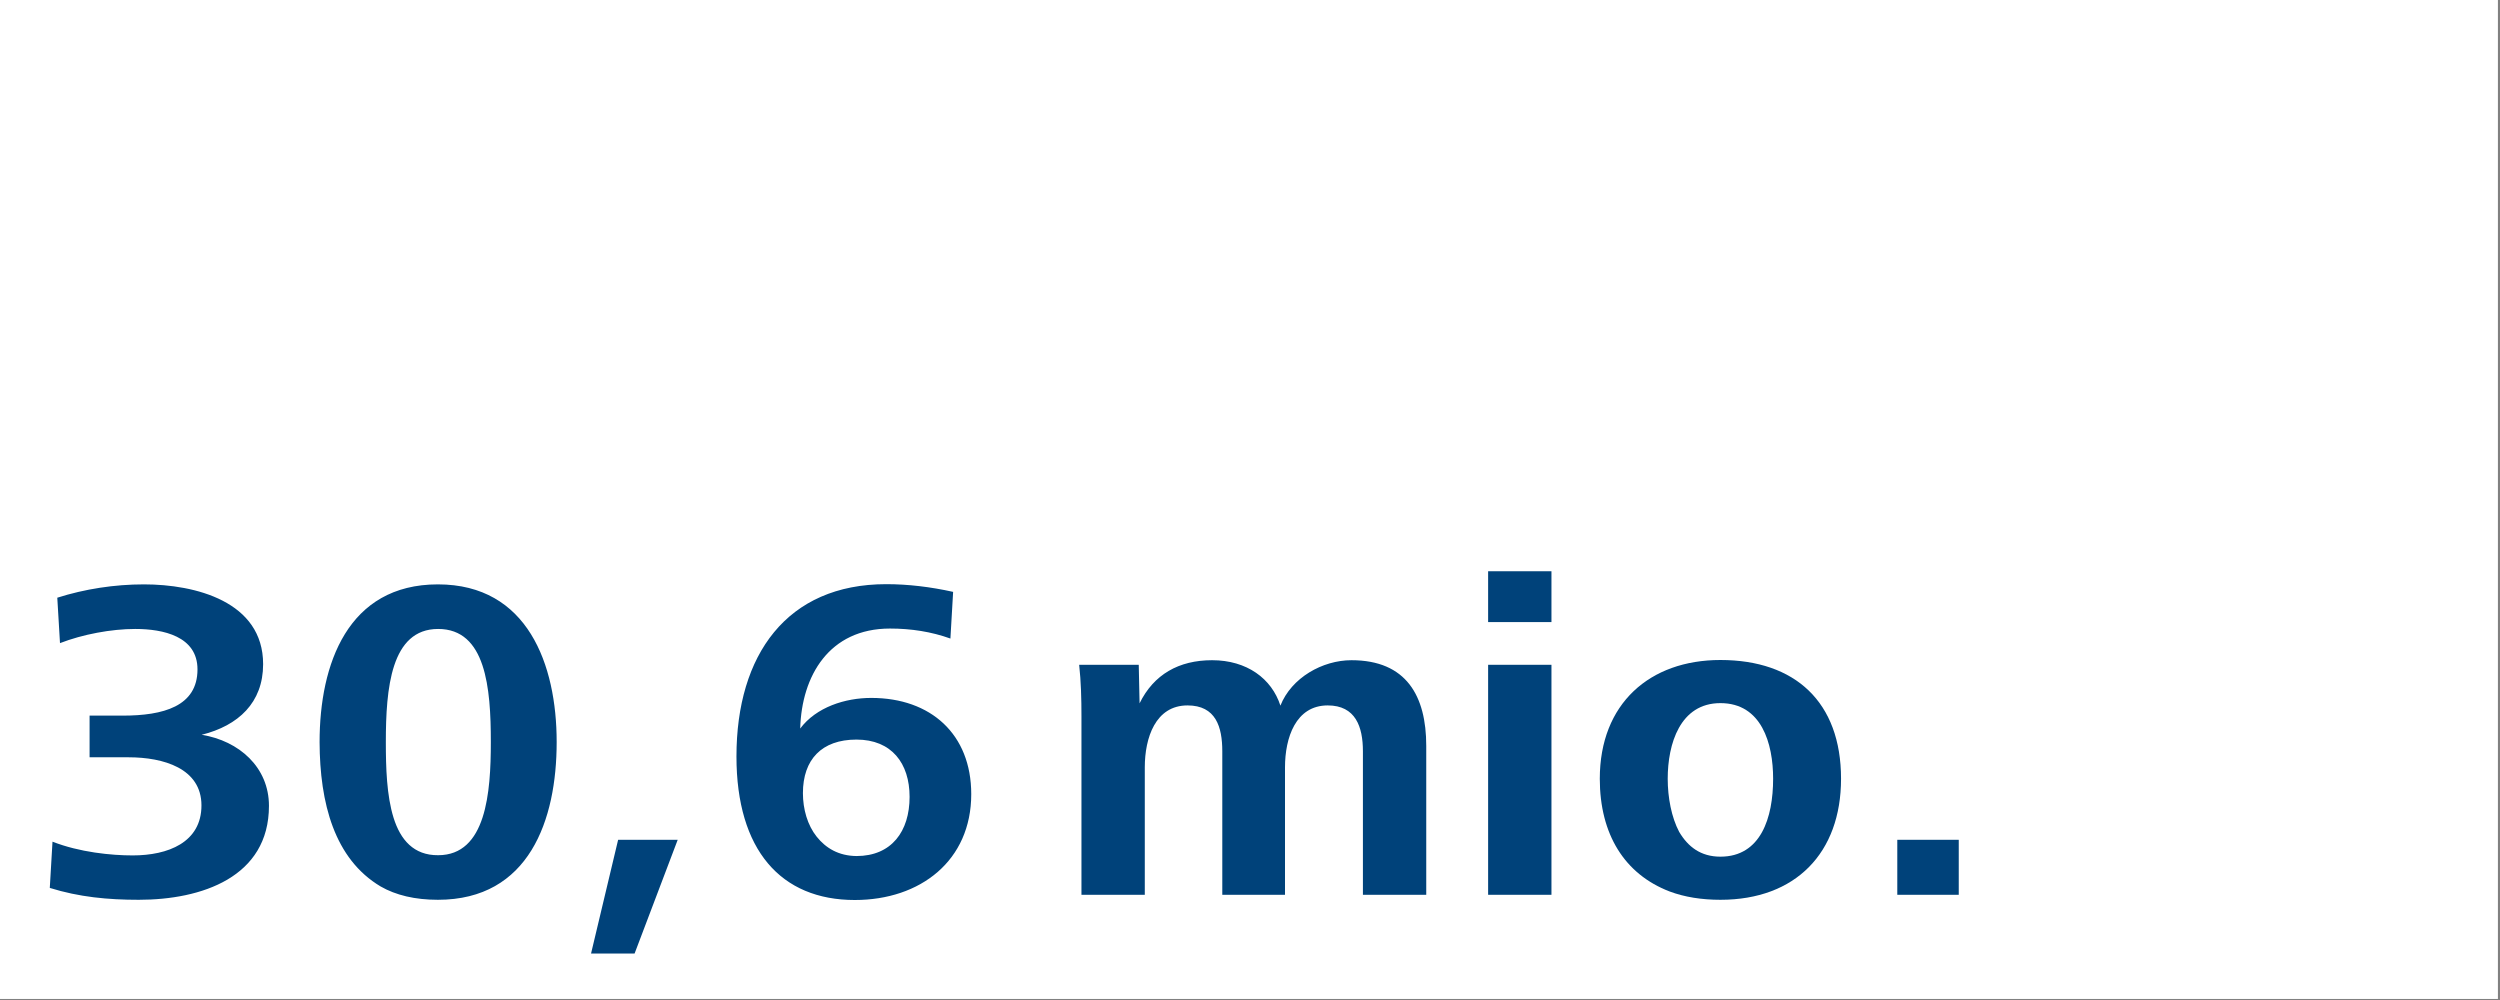 <?xml version="1.0" encoding="utf-8"?>
<!-- Generator: Adobe Illustrator 24.0.3, SVG Export Plug-In . SVG Version: 6.00 Build 0)  -->
<svg version="1.1" id="Ebene_1" xmlns="http://www.w3.org/2000/svg" xmlns:xlink="http://www.w3.org/1999/xlink" x="0px" y="0px"
	 viewBox="0 0 1200 480" style="enable-background:new 0 0 1200 480;" xml:space="preserve">
<rect x="0" y="0" width="1200" height="480" fill="#808080" stroke="none"/>
<style type="text/css">
	.st0{fill:#FFFFFF;}
	.st1{fill:#00427A;}
</style>
<g>
	<polygon class="st0" points="-1,-0.5 -1,479.5 1199,479.5 1199,-0.5 	"/>
	<path class="st1" d="M23.9,426.2c14.1,4.4,27.9,5.7,42.7,5.7c30.1,0,62.5-10.8,62.5-45.1c0-18.5-14.3-31.2-32.3-34.1
		c17.6-4.4,29.5-15.4,29.5-33.9c0-30.1-32.6-38.3-57.2-38.3c-14.1,0-28.4,2.2-41.6,6.4l1.3,21.8c10.8-4.2,24.6-6.8,36.1-6.8
		c13.4,0,29.9,3.5,29.9,19.4c0,17.8-16.5,22.2-35.9,22.2H43v20h18.7c16.7,0,35,5.3,35,23.1s-16.1,24-33,24
		c-10.3,0-25.5-1.5-38.5-6.6L23.9,426.2z M182.7,425.5c7.3,4.2,16.5,6.4,27.5,6.4c43.8,0,57-38.3,57-75.7c0-37.2-13.9-75.7-57-75.7
		c-43.3,0-56.8,38.3-56.8,75.7C153.5,385.5,160.5,412.3,182.7,425.5L182.7,425.5z M188.9,392.5c-3.3-10.6-3.7-24-3.7-36.3
		c0-25.7,2.4-54.3,25.1-54.3c22.9,0,25.3,28.2,25.3,54.3c0,24.2-2.2,54.3-25.3,54.3C198.6,410.6,192.2,403.1,188.9,392.5
		L188.9,392.5z M304.6,457.7l20.7-54.6h-28.6l-13,54.6H304.6z M392,401.6c-4.4-5.5-6.6-13.2-6.6-20.9c0-16.1,9-25.7,25.7-25.7
		c16.9,0,25.5,11.4,25.5,27.5c0,16.5-8.6,28.4-25.5,28.4C402.5,410.8,396.4,407.1,392,401.6L392,401.6z M457.5,284.1
		c-10.8-2.4-21.6-3.7-32.1-3.7c-47.7,0-71.9,33.9-71.9,82.7c0,44.9,21.3,68.9,56.8,68.9c31.5,0,55.9-18.9,55.9-50.8
		c0-28.8-19.4-46.2-48-46.2c-12.5,0-26.4,4.4-34.1,14.7c0.7-25.3,13.9-48,43.1-48c10.1,0,19.8,1.5,29,4.8L457.5,284.1z"/>
	<g>
		<path class="st1" d="M519.1,429.5v-85.8c0-8.1-0.2-16.5-1.1-24.6h28.6l0.4,18.5c6.8-13.9,18.9-20.7,34.8-20.7
			c16.7,0,28.6,8.8,32.8,21.8c5.3-13.4,20.2-21.8,34.1-21.8c26.4,0,35.9,17.2,35.9,41.1v71.5h-30.4v-68.9c0-11.7-3.5-22-16.9-22
			c-15.4,0-20.5,15.6-20.5,29.7v61.2h-30.1v-68.9c0-11.7-3.1-22-16.7-22c-15.4,0-20.5,15.6-20.5,29.7v61.2L519.1,429.5L519.1,429.5z
			"/>
		<path class="st1" d="M714.3,298.6v-24.4h30.4v24.4H714.3z M714.3,429.5V319.1h30.4v110.4H714.3z"/>
		<path class="st1" d="M767.9,373.8c0-36.1,24-57,57.9-57c35.9,0,57.9,20.2,57.9,57c0,35.6-21.8,58.1-57.9,58.1
			c-9,0-17.2-1.3-24.4-4C779.8,419.6,767.9,400.5,767.9,373.8z M825.8,411.2c19.4,0,25.3-18.7,25.3-37.4c0-16.9-5.5-36.3-25.3-36.3
			c-19.4,0-25.3,19.6-25.3,36.3c0,9,1.8,18.5,5.5,25.5C810.2,406.4,816.3,411.2,825.8,411.2z"/>
		<path class="st1" d="M910.7,429.5v-26.4h29.5v26.4H910.7z"/>
	</g>
</g>
</svg>
